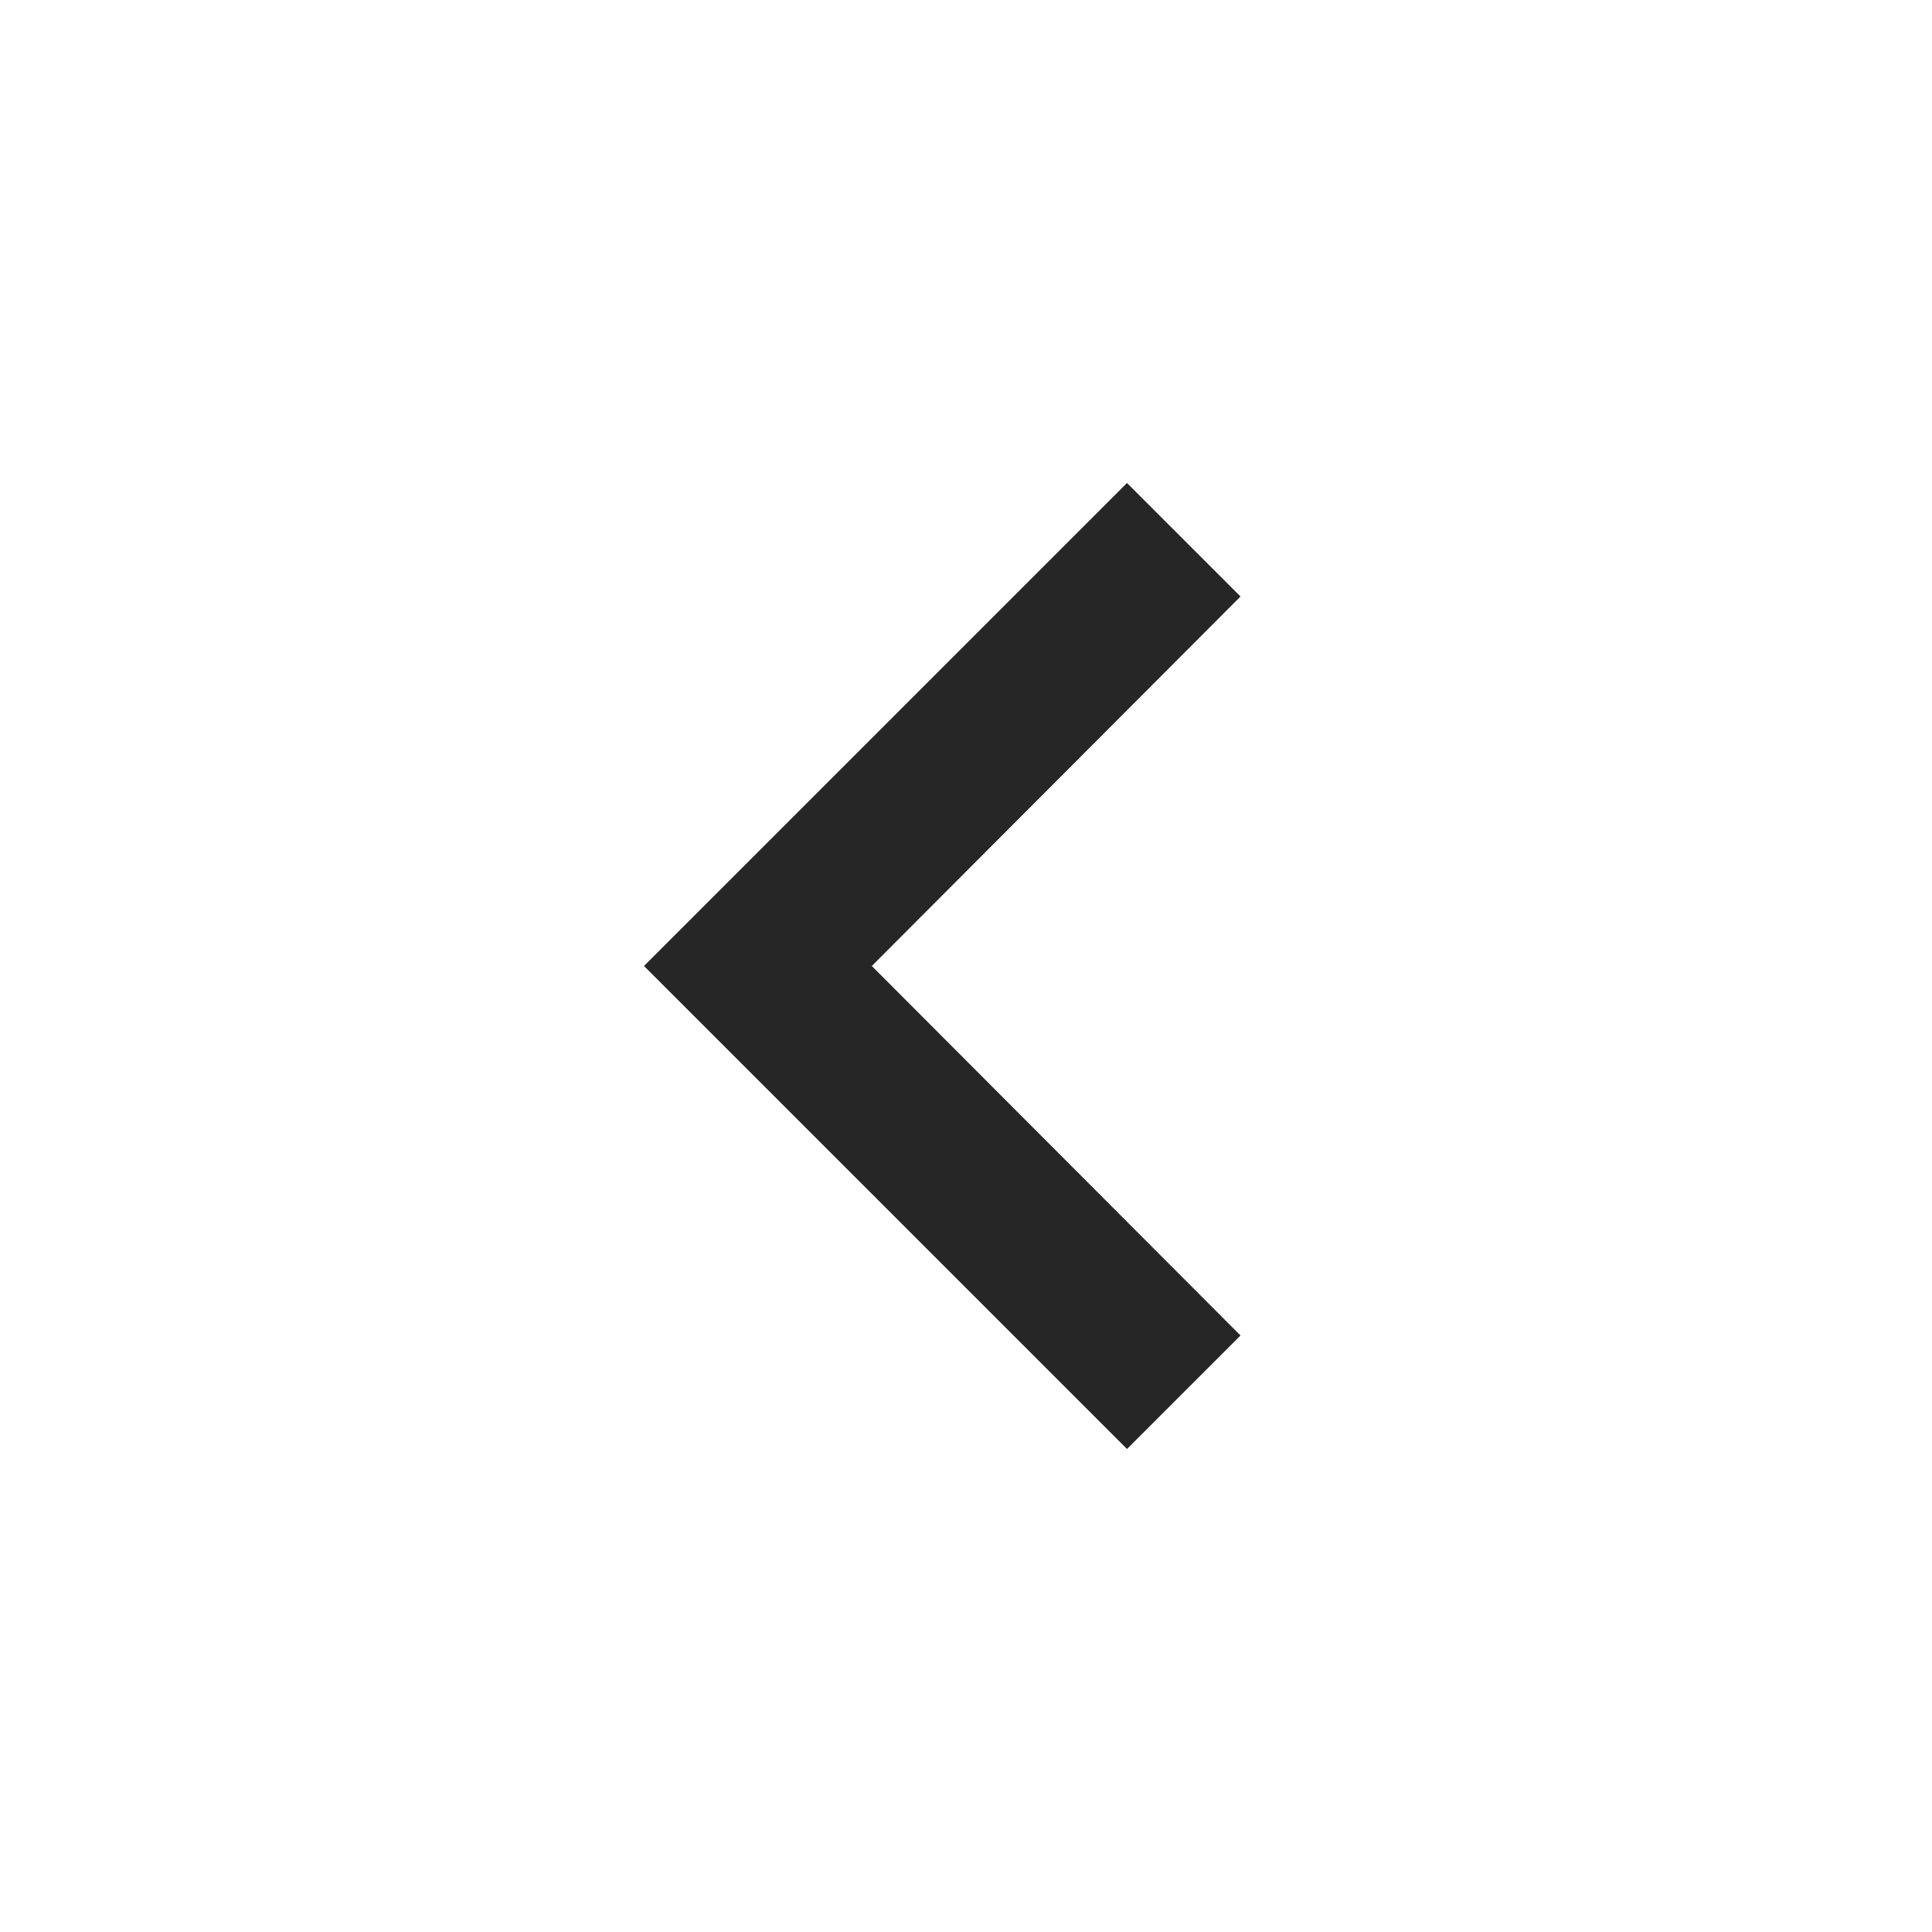 <svg width="24" height="24" viewBox="0 0 24 24" fill="none" xmlns="http://www.w3.org/2000/svg">
<g clip-path="url(#clip0_95_2148)">
<path d="M15.41 16.59L10.83 12L15.41 7.41L14 6L8 12L14 18L15.41 16.59Z" fill="#262626"/>
</g>
<defs>
<clipPath id="clip0_95_2148">
<rect width="24" height="24" fill="white"/>
</clipPath>
</defs>
</svg>
